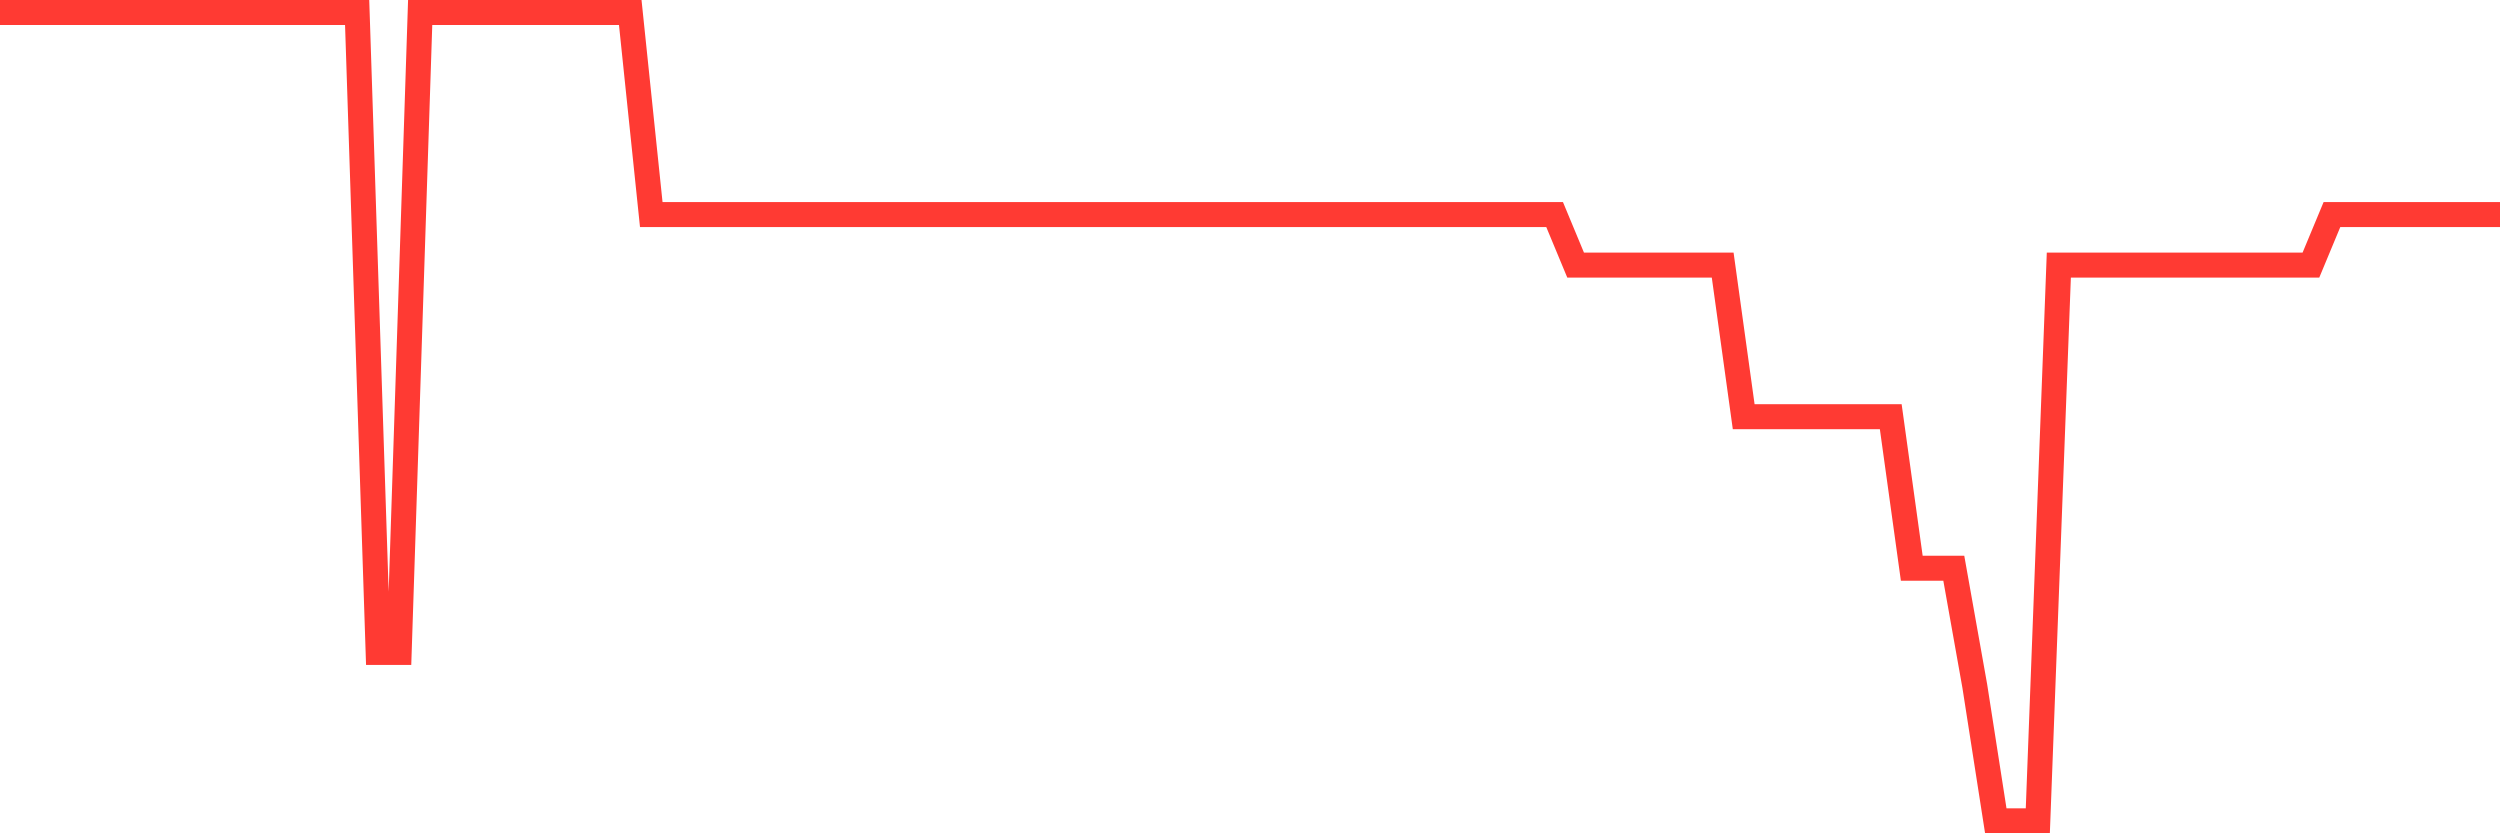 <svg
  xmlns="http://www.w3.org/2000/svg"
  xmlns:xlink="http://www.w3.org/1999/xlink"
  width="120"
  height="40"
  viewBox="0 0 120 40"
  preserveAspectRatio="none"
>
  <polyline
    points="0,0.6 1.008,0.6 2.017,0.6 3.025,0.6 4.034,0.6 5.042,0.6 6.05,0.6 7.059,0.6 8.067,0.6 9.076,0.6 10.084,0.6 11.092,0.6 12.101,0.6 13.109,0.6 14.118,0.6 15.126,0.6 16.134,0.6 17.143,0.6 18.151,31.317 19.16,31.317 20.168,0.6 21.176,0.6 22.185,0.6 23.193,0.6 24.202,0.6 25.21,0.6 26.218,0.6 27.227,0.6 28.235,0.6 29.244,0.6 30.252,0.6 31.261,10.3 32.269,10.3 33.277,10.3 34.286,10.3 35.294,10.3 36.303,10.3 37.311,10.3 38.319,10.3 39.328,10.3 40.336,10.3 41.345,10.3 42.353,10.3 43.361,10.3 44.37,10.3 45.378,10.3 46.387,10.3 47.395,10.3 48.403,10.3 49.412,10.3 50.42,10.3 51.429,10.3 52.437,10.3 53.445,10.3 54.454,10.3 55.462,10.3 56.471,10.3 57.479,10.3 58.487,10.3 59.496,10.3 60.504,10.3 61.513,10.3 62.521,10.3 63.529,10.3 64.538,10.3 65.546,10.3 66.555,10.3 67.563,10.3 68.571,10.3 69.58,10.3 70.588,10.3 71.597,10.3 72.605,10.3 73.613,10.3 74.622,10.3 75.63,12.725 76.639,12.725 77.647,12.725 78.655,12.725 79.664,12.725 80.672,12.725 81.681,12.725 82.689,12.725 83.697,20 84.706,20 85.714,20 86.723,20 87.731,20 88.739,20 89.748,20 90.756,20 91.765,27.275 92.773,27.275 93.782,27.275 94.79,32.933 95.798,39.4 96.807,39.4 97.815,39.4 98.824,12.725 99.832,12.725 100.84,12.725 101.849,12.725 102.857,12.725 103.866,12.725 104.874,12.725 105.882,12.725 106.891,12.725 107.899,12.725 108.908,12.725 109.916,12.725 110.924,12.725 111.933,10.3 112.941,10.3 113.95,10.3 114.958,10.3 115.966,10.3 116.975,10.3 117.983,10.3 118.992,10.3 120,10.3"
    fill="none"
    stroke="#ff3a33"
    stroke-width="1.2"
  >
  </polyline>
</svg>